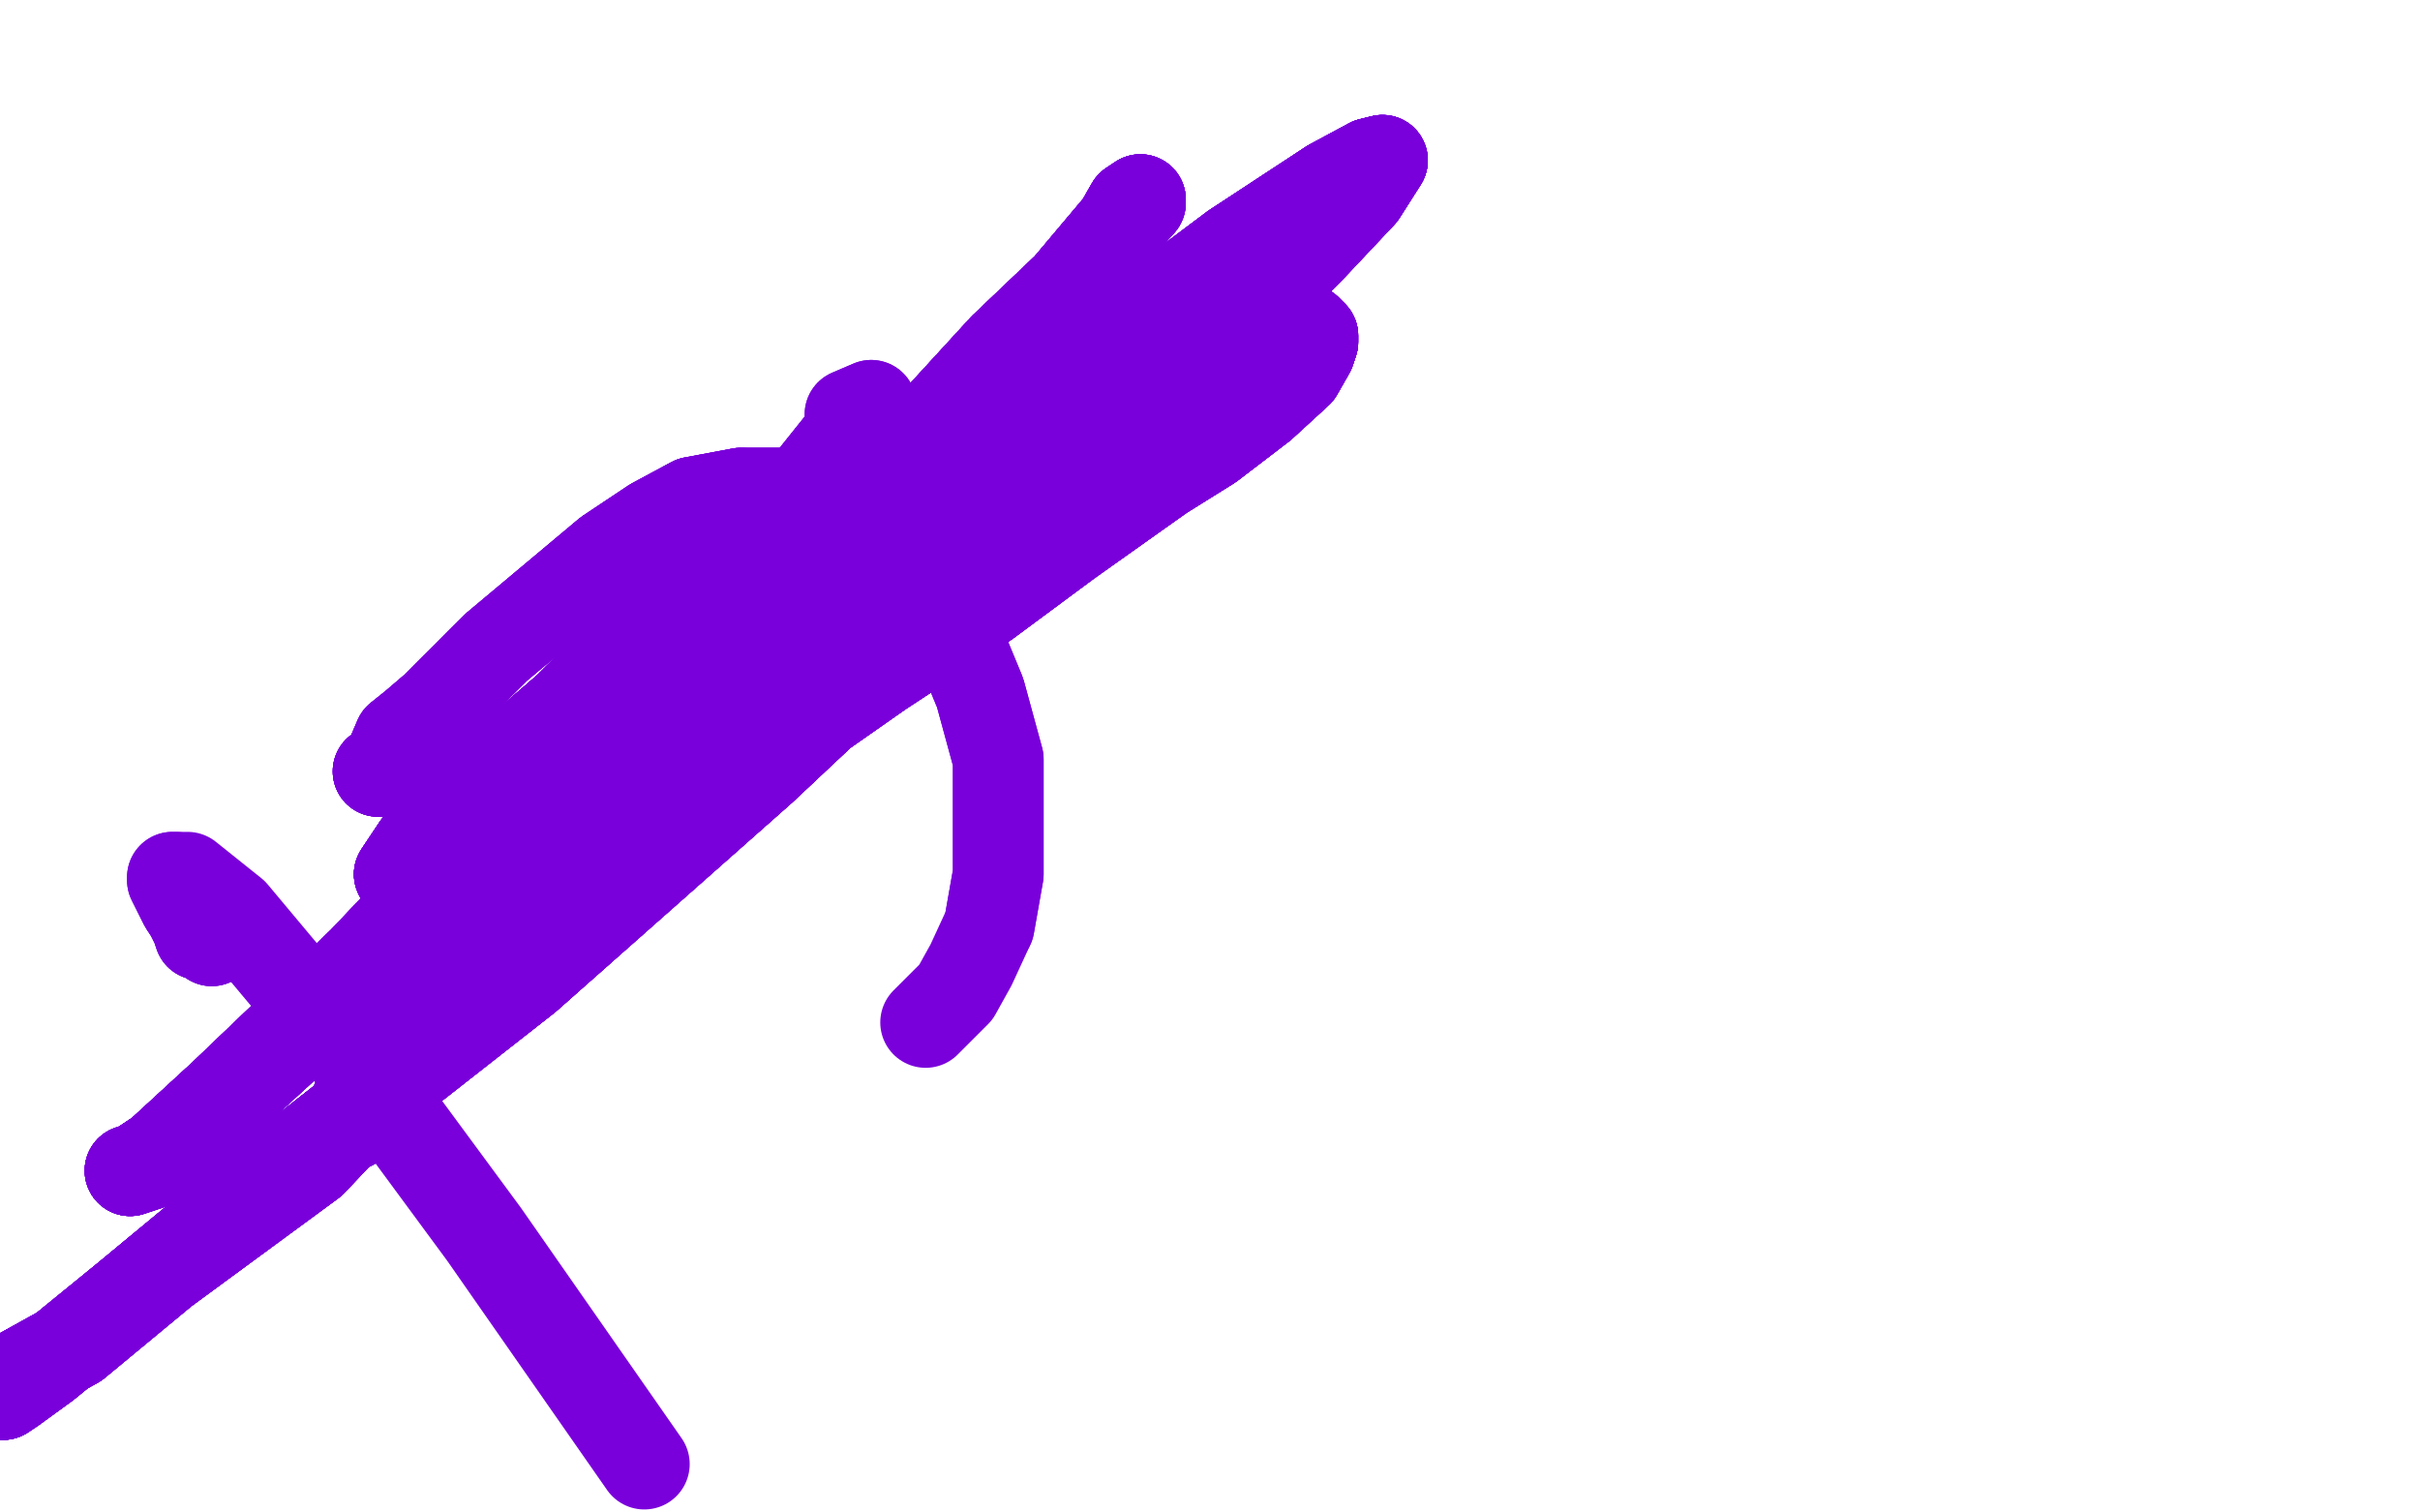 <?xml version="1.0" standalone="no"?>
<!DOCTYPE svg PUBLIC "-//W3C//DTD SVG 1.1//EN"
"http://www.w3.org/Graphics/SVG/1.1/DTD/svg11.dtd">

<svg width="800" height="500" version="1.1" xmlns="http://www.w3.org/2000/svg" xmlns:xlink="http://www.w3.org/1999/xlink" style="stroke-antialiasing: false"><desc>This SVG has been created on https://colorillo.com/</desc><rect x='0' y='0' width='800' height='500' style='fill: rgb(255,255,255); stroke-width:0' /><polyline points="125,255 126,255 128,253 129,251 132,244 137,240 144,234" style="fill: none; stroke: #7a00db; stroke-width: 30; stroke-linejoin: round; stroke-linecap: round; stroke-antialiasing: false; stroke-antialias: 0; opacity: 1.0"/>
<polyline points="125,255 126,255 128,253 129,251 132,244 137,240 144,234 152,226 164,214 201,183 216,173 229,166 245,163 261,163 275,166 287,171 296,177 301,182 308,193" style="fill: none; stroke: #7a00db; stroke-width: 30; stroke-linejoin: round; stroke-linecap: round; stroke-antialiasing: false; stroke-antialias: 0; opacity: 1.0"/>
<polyline points="125,255 126,255 128,253 129,251 132,244 137,240 144,234 152,226 164,214 201,183 216,173 229,166 245,163" style="fill: none; stroke: #7a00db; stroke-width: 30; stroke-linejoin: round; stroke-linecap: round; stroke-antialiasing: false; stroke-antialias: 0; opacity: 1.0"/>
<polyline points="125,255 126,255 128,253 129,251 132,244 137,240 144,234 152,226 164,214 201,183 216,173 229,166 245,163 261,163 275,166 287,171 296,177 301,182 308,193 312,200 324,229 330,251 330,265 330,289 327,306 321,319 316,328 306,338" style="fill: none; stroke: #7a00db; stroke-width: 30; stroke-linejoin: round; stroke-linecap: round; stroke-antialiasing: false; stroke-antialias: 0; opacity: 1.0"/>
<polyline points="125,255 126,255 128,253 129,251 132,244 137,240 144,234 152,226 164,214 201,183 216,173 229,166 245,163 261,163 275,166 287,171 296,177 301,182 308,193 312,200 324,229 330,251 330,265 330,289 327,306" style="fill: none; stroke: #7a00db; stroke-width: 30; stroke-linejoin: round; stroke-linecap: round; stroke-antialiasing: false; stroke-antialias: 0; opacity: 1.0"/>
<polyline points="116,372 116,371 116,370 116,368 118,364 123,359 147,328 198,275" style="fill: none; stroke: #7a00db; stroke-width: 30; stroke-linejoin: round; stroke-linecap: round; stroke-antialiasing: false; stroke-antialias: 0; opacity: 1.0"/>
<polyline points="116,372 116,371 116,370 116,368 118,364 123,359 147,328 198,275 280,201 344,154 386,127 411,114 425,109 432,109" style="fill: none; stroke: #7a00db; stroke-width: 30; stroke-linejoin: round; stroke-linecap: round; stroke-antialiasing: false; stroke-antialias: 0; opacity: 1.0"/>
<polyline points="116,372 116,371 116,370 116,368 118,364 123,359 147,328 198,275 280,201 344,154 386,127 411,114 425,109 432,109 434,111 434,113 433,116 429,123 417,134 400,147 384,157" style="fill: none; stroke: #7a00db; stroke-width: 30; stroke-linejoin: round; stroke-linecap: round; stroke-antialiasing: false; stroke-antialias: 0; opacity: 1.0"/>
<polyline points="116,372 116,371 116,370 116,368 118,364 123,359 147,328 198,275 280,201 344,154 386,127 411,114 425,109 432,109 434,111 434,113 433,116 429,123 417,134 400,147 384,157 353,179 326,199 291,222 231,264 202,288 182,305 170,313" style="fill: none; stroke: #7a00db; stroke-width: 30; stroke-linejoin: round; stroke-linecap: round; stroke-antialiasing: false; stroke-antialias: 0; opacity: 1.0"/>
<polyline points="116,372 116,371 116,370 116,368 118,364 123,359 147,328 198,275 280,201 344,154 386,127 411,114 425,109 432,109 434,111 434,113 433,116 429,123 417,134 400,147 384,157 353,179 326,199 291,222 231,264 202,288 182,305 170,313 167,315 166,314 166,308 174,296 202,263 240,224" style="fill: none; stroke: #7a00db; stroke-width: 30; stroke-linejoin: round; stroke-linecap: round; stroke-antialiasing: false; stroke-antialias: 0; opacity: 1.0"/>
<polyline points="116,372 116,371 116,370 116,368 118,364 123,359 147,328 198,275 280,201 344,154 386,127 411,114 425,109 432,109 434,111 434,113 433,116 429,123 417,134 400,147 384,157 353,179 326,199 291,222 231,264 202,288 182,305 170,313 167,315 166,314 166,308 174,296 202,263 240,224 299,172 356,121 408,82 440,61 453,54 457,53 450,64" style="fill: none; stroke: #7a00db; stroke-width: 30; stroke-linejoin: round; stroke-linecap: round; stroke-antialiasing: false; stroke-antialias: 0; opacity: 1.0"/>
<polyline points="116,372 116,371 116,370 116,368 118,364 123,359 147,328 198,275 280,201 344,154 386,127 411,114 425,109 432,109 434,111 434,113 433,116 429,123 417,134 400,147 384,157 353,179 326,199 291,222 231,264 202,288 182,305 170,313 167,315 166,314 166,308 174,296 202,263 240,224 299,172 356,121 408,82 440,61 453,54 457,53 450,64 434,81 396,120 335,176 252,254 174,323 100,381 42,429" style="fill: none; stroke: #7a00db; stroke-width: 30; stroke-linejoin: round; stroke-linecap: round; stroke-antialiasing: false; stroke-antialias: 0; opacity: 1.0"/>
<polyline points="386,127 411,114 425,109 432,109 434,111 434,113 433,116 429,123 417,134 400,147 384,157 353,179 326,199 291,222 231,264 202,288 182,305 170,313 167,315 166,314 166,308 174,296 202,263 240,224 299,172 356,121 408,82 440,61 453,54 457,53 450,64 434,81 396,120 335,176 252,254 174,323 100,381 42,429 15,451 4,459 1,461 0,460 7,454 25,444 54,420" style="fill: none; stroke: #7a00db; stroke-width: 30; stroke-linejoin: round; stroke-linecap: round; stroke-antialiasing: false; stroke-antialias: 0; opacity: 1.0"/>
<polyline points="434,111 434,113 433,116 429,123 417,134 400,147 384,157 353,179 326,199 291,222 231,264 202,288 182,305 170,313 167,315 166,314 166,308 174,296 202,263 240,224 299,172 356,121 408,82 440,61 453,54 457,53 450,64 434,81 396,120 335,176 252,254 174,323 100,381 42,429 15,451 4,459 1,461 0,460 7,454 25,444 54,420 103,384 152,332 203,278 231,249 252,227 263,214 269,207" style="fill: none; stroke: #7a00db; stroke-width: 30; stroke-linejoin: round; stroke-linecap: round; stroke-antialiasing: false; stroke-antialias: 0; opacity: 1.0"/>
<polyline points="417,134 400,147 384,157 353,179 326,199 291,222 231,264 202,288 182,305 170,313 167,315 166,314 166,308 174,296 202,263 240,224 299,172 356,121 408,82 440,61 453,54 457,53 450,64 434,81 396,120 335,176 252,254 174,323 100,381 42,429 15,451 4,459 1,461 0,460 7,454 25,444 54,420 103,384 152,332 203,278 231,249 252,227 263,214 269,207 271,207 270,208 266,209 261,210" style="fill: none; stroke: #7a00db; stroke-width: 30; stroke-linejoin: round; stroke-linecap: round; stroke-antialiasing: false; stroke-antialias: 0; opacity: 1.0"/>
<polyline points="182,305 170,313 167,315 166,314 166,308 174,296 202,263 240,224 299,172 356,121 408,82 440,61 453,54 457,53 450,64 434,81 396,120 335,176 252,254 174,323 100,381 42,429 15,451 4,459 1,461 0,460 7,454 25,444 54,420 103,384 152,332 203,278 231,249 252,227 263,214 269,207 271,207 270,208 266,209 261,210 255,214 231,229 198,259 136,312 95,345 71,367" style="fill: none; stroke: #7a00db; stroke-width: 30; stroke-linejoin: round; stroke-linecap: round; stroke-antialiasing: false; stroke-antialias: 0; opacity: 1.0"/>
<polyline points="166,308 174,296 202,263 240,224 299,172 356,121 408,82 440,61 453,54 457,53 450,64 434,81 396,120 335,176 252,254 174,323 100,381 42,429 15,451 4,459 1,461 0,460 7,454 25,444 54,420 103,384 152,332 203,278 231,249 252,227 263,214 269,207 271,207 270,208 266,209 261,210 255,214 231,229 198,259 136,312 95,345 71,367 55,380 46,386 43,387 49,385 74,362 120,318" style="fill: none; stroke: #7a00db; stroke-width: 30; stroke-linejoin: round; stroke-linecap: round; stroke-antialiasing: false; stroke-antialias: 0; opacity: 1.0"/>
<polyline points="453,54 457,53 450,64 434,81 396,120 335,176 252,254 174,323 100,381 42,429 15,451 4,459 1,461 0,460 7,454 25,444 54,420 103,384 152,332 203,278 231,249 252,227 263,214 269,207 271,207 270,208 266,209 261,210 255,214 231,229 198,259 136,312 95,345 71,367 55,380 46,386 43,387 49,385 74,362 120,318 175,260 214,220 235,195 245,185 252,177 254,174" style="fill: none; stroke: #7a00db; stroke-width: 30; stroke-linejoin: round; stroke-linecap: round; stroke-antialiasing: false; stroke-antialias: 0; opacity: 1.0"/>
<polyline points="252,254 174,323 100,381 42,429 15,451 4,459 1,461 0,460 7,454 25,444 54,420 103,384 152,332 203,278 231,249 252,227 263,214 269,207 271,207 270,208 266,209 261,210 255,214 231,229 198,259 136,312 95,345 71,367 55,380 46,386 43,387 49,385 74,362 120,318 175,260 214,220 235,195 245,185 252,177 254,174 253,174 244,180 224,198 212,211 199,223 188,234 173,247" style="fill: none; stroke: #7a00db; stroke-width: 30; stroke-linejoin: round; stroke-linecap: round; stroke-antialiasing: false; stroke-antialias: 0; opacity: 1.0"/>
<polyline points="1,461 0,460 7,454 25,444 54,420 103,384 152,332 203,278 231,249 252,227 263,214 269,207 271,207 270,208 266,209 261,210 255,214 231,229 198,259 136,312 95,345 71,367 55,380 46,386 43,387 49,385 74,362 120,318 175,260 214,220 235,195 245,185 252,177 254,174 253,174 244,180 224,198 212,211 199,223 188,234 173,247 156,261 148,269 138,280 134,286 132,289 137,289" style="fill: none; stroke: #7a00db; stroke-width: 30; stroke-linejoin: round; stroke-linecap: round; stroke-antialiasing: false; stroke-antialias: 0; opacity: 1.0"/>
<polyline points="231,249 252,227 263,214 269,207 271,207 270,208 266,209 261,210 255,214 231,229 198,259 136,312 95,345 71,367 55,380 46,386 43,387 49,385 74,362 120,318 175,260 214,220 235,195 245,185 252,177 254,174 253,174 244,180 224,198 212,211 199,223 188,234 173,247 156,261 148,269 138,280 134,286 132,289 137,289 151,281 180,259 227,224 288,163 332,115 353,95 369,76" style="fill: none; stroke: #7a00db; stroke-width: 30; stroke-linejoin: round; stroke-linecap: round; stroke-antialiasing: false; stroke-antialias: 0; opacity: 1.0"/>
<polyline points="266,209 261,210 255,214 231,229 198,259 136,312 95,345 71,367 55,380 46,386 43,387 49,385 74,362 120,318 175,260 214,220 235,195 245,185 252,177 254,174 253,174 244,180 224,198 212,211 199,223 188,234 173,247 156,261 148,269 138,280 134,286 132,289 137,289 151,281 180,259 227,224 288,163 332,115 353,95 369,76 377,67 377,66 374,68 366,82 351,102 323,127 286,170" style="fill: none; stroke: #7a00db; stroke-width: 30; stroke-linejoin: round; stroke-linecap: round; stroke-antialiasing: false; stroke-antialias: 0; opacity: 1.0"/>
<polyline points="55,380 46,386 43,387 49,385 74,362 120,318 175,260 214,220 235,195 245,185 252,177 254,174 253,174 244,180 224,198 212,211 199,223 188,234 173,247 156,261 148,269 138,280 134,286 132,289 137,289 151,281 180,259 227,224 288,163 332,115 353,95 369,76 377,67 377,66 374,68 366,82 351,102 323,127 286,170 240,212 196,249 174,269 152,295 136,311 124,322 116,330" style="fill: none; stroke: #7a00db; stroke-width: 30; stroke-linejoin: round; stroke-linecap: round; stroke-antialiasing: false; stroke-antialias: 0; opacity: 1.0"/>
<polyline points="55,380 46,386 43,387 49,385 74,362 120,318 175,260 214,220 235,195 245,185 252,177 254,174 253,174 244,180 224,198 212,211 199,223 188,234 173,247 156,261 148,269 138,280 134,286 132,289 137,289 151,281 180,259 227,224 288,163 332,115 353,95 369,76 377,67 377,66 374,68 366,82 351,102 323,127 286,170 240,212 196,249 174,269 152,295 136,311 124,322 116,330 113,333 114,334 116,334 125,328" style="fill: none; stroke: #7a00db; stroke-width: 30; stroke-linejoin: round; stroke-linecap: round; stroke-antialiasing: false; stroke-antialias: 0; opacity: 1.0"/>
<polyline points="224,198 212,211 199,223 188,234 173,247 156,261 148,269 138,280 134,286 132,289 137,289 151,281 180,259 227,224 288,163 332,115 353,95 369,76 377,67 377,66 374,68 366,82 351,102 323,127 286,170 240,212 196,249 174,269 152,295 136,311 124,322 116,330 113,333 114,334 116,334 125,328 139,316 161,292 180,271 208,240 251,184 269,158 281,143" style="fill: none; stroke: #7a00db; stroke-width: 30; stroke-linejoin: round; stroke-linecap: round; stroke-antialiasing: false; stroke-antialias: 0; opacity: 1.0"/>
<polyline points="224,198 212,211 199,223 188,234 173,247 156,261 148,269 138,280 134,286 132,289 137,289 151,281 180,259 227,224 288,163 332,115 353,95 369,76 377,67 377,66 374,68 366,82 351,102 323,127 286,170 240,212 196,249 174,269 152,295 136,311 124,322 116,330 113,333 114,334 116,334 125,328 139,316 161,292 180,271 208,240 251,184 269,158 281,143 288,134 281,137" style="fill: none; stroke: #7a00db; stroke-width: 30; stroke-linejoin: round; stroke-linecap: round; stroke-antialiasing: false; stroke-antialias: 0; opacity: 1.0"/>
<polyline points="224,198 212,211 199,223 188,234 173,247 156,261 148,269 138,280 134,286 132,289 137,289 151,281 180,259 227,224 288,163 332,115 353,95 369,76 377,67 377,66 374,68 366,82 351,102 323,127 286,170 240,212 196,249 174,269 152,295 136,311 124,322 116,330 113,333 114,334 116,334 125,328 139,316 161,292 180,271 208,240 251,184 269,158 281,143 288,134 281,137" style="fill: none; stroke: #7a00db; stroke-width: 30; stroke-linejoin: round; stroke-linecap: round; stroke-antialiasing: false; stroke-antialias: 0; opacity: 1.0"/>
<polyline points="70,311 69,310 68,309 66,309 65,306 63,302" style="fill: none; stroke: #7a00db; stroke-width: 30; stroke-linejoin: round; stroke-linecap: round; stroke-antialiasing: false; stroke-antialias: 0; opacity: 1.0"/>
<polyline points="70,311 69,310 68,309 66,309 65,306 63,302 61,299 59,295 58,293 57,291 57,290 58,290" style="fill: none; stroke: #7a00db; stroke-width: 30; stroke-linejoin: round; stroke-linecap: round; stroke-antialiasing: false; stroke-antialias: 0; opacity: 1.0"/>
<polyline points="70,311 69,310 68,309 66,309 65,306 63,302 61,299 59,295 58,293 57,291 57,290 58,290 62,290 77,302 118,351 160,408 213,484" style="fill: none; stroke: #7a00db; stroke-width: 30; stroke-linejoin: round; stroke-linecap: round; stroke-antialiasing: false; stroke-antialias: 0; opacity: 1.0"/>
</svg>
